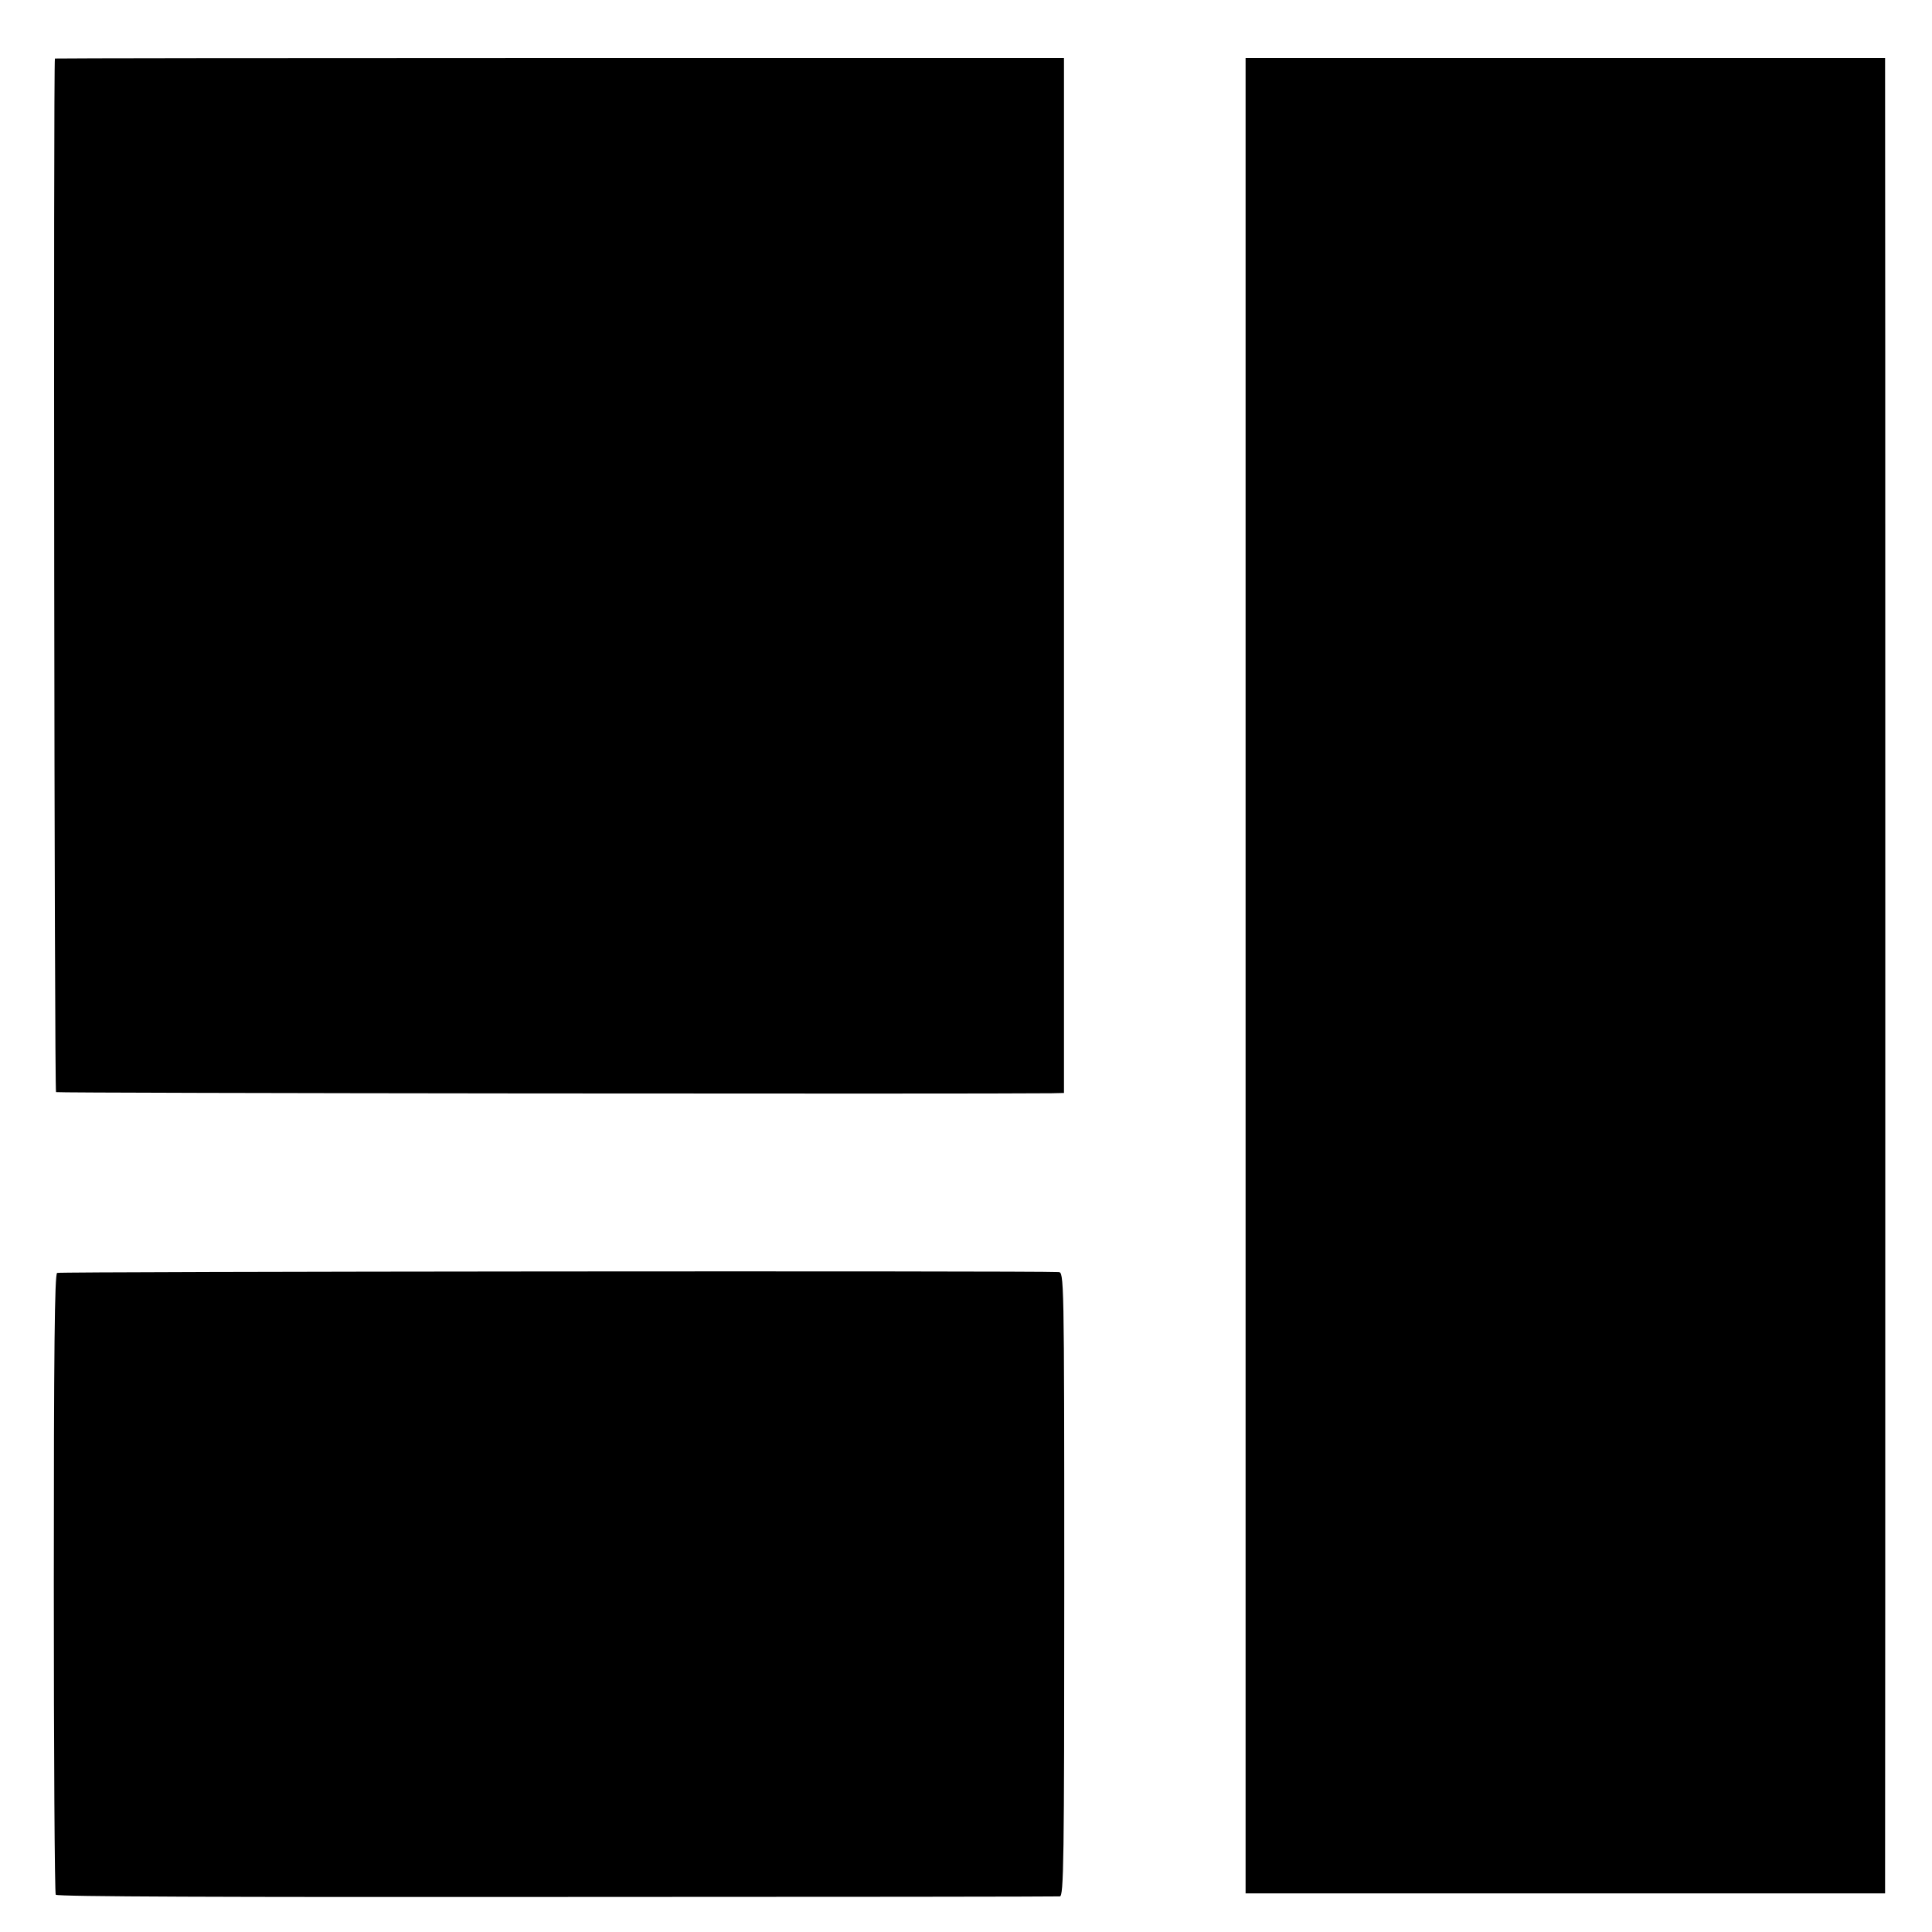 <?xml version="1.0" standalone="no"?>
<!DOCTYPE svg PUBLIC "-//W3C//DTD SVG 20010904//EN"
 "http://www.w3.org/TR/2001/REC-SVG-20010904/DTD/svg10.dtd">
<svg version="1.0" xmlns="http://www.w3.org/2000/svg"
 width="700pt" height="700pt" viewBox="0 0 700 700"
 preserveAspectRatio="xMidYMid meet">
<g transform="translate(0,700) scale(0.1,-0.1)"
fill="#000000" stroke="none">
<path d="M199 6788 c-6 -13 -2 -3741 4 -3745 6 -4 3351 -7 3607 -4 l45 1 0
1875 0 1875 -1827 0 c-1006 0 -1829 -1 -1829 -2z"/>
<path d="M4513 3465 l0 -3325 1159 0 1158 0 0 43 c1 58 1 6545 0 6580 l0 27
-1158 0 -1159 0 0 -3325z"/>
<path d="M207 2388 c-9 -5 -12 -276 -12 -1125 0 -615 3 -1122 7 -1128 4 -7
618 -9 1815 -8 994 0 1815 1 1823 2 14 1 16 124 16 1131 0 1128 -1 1130 -21
1131 -99 5 -3619 2 -3628 -3z"/>
</g>
</svg>
